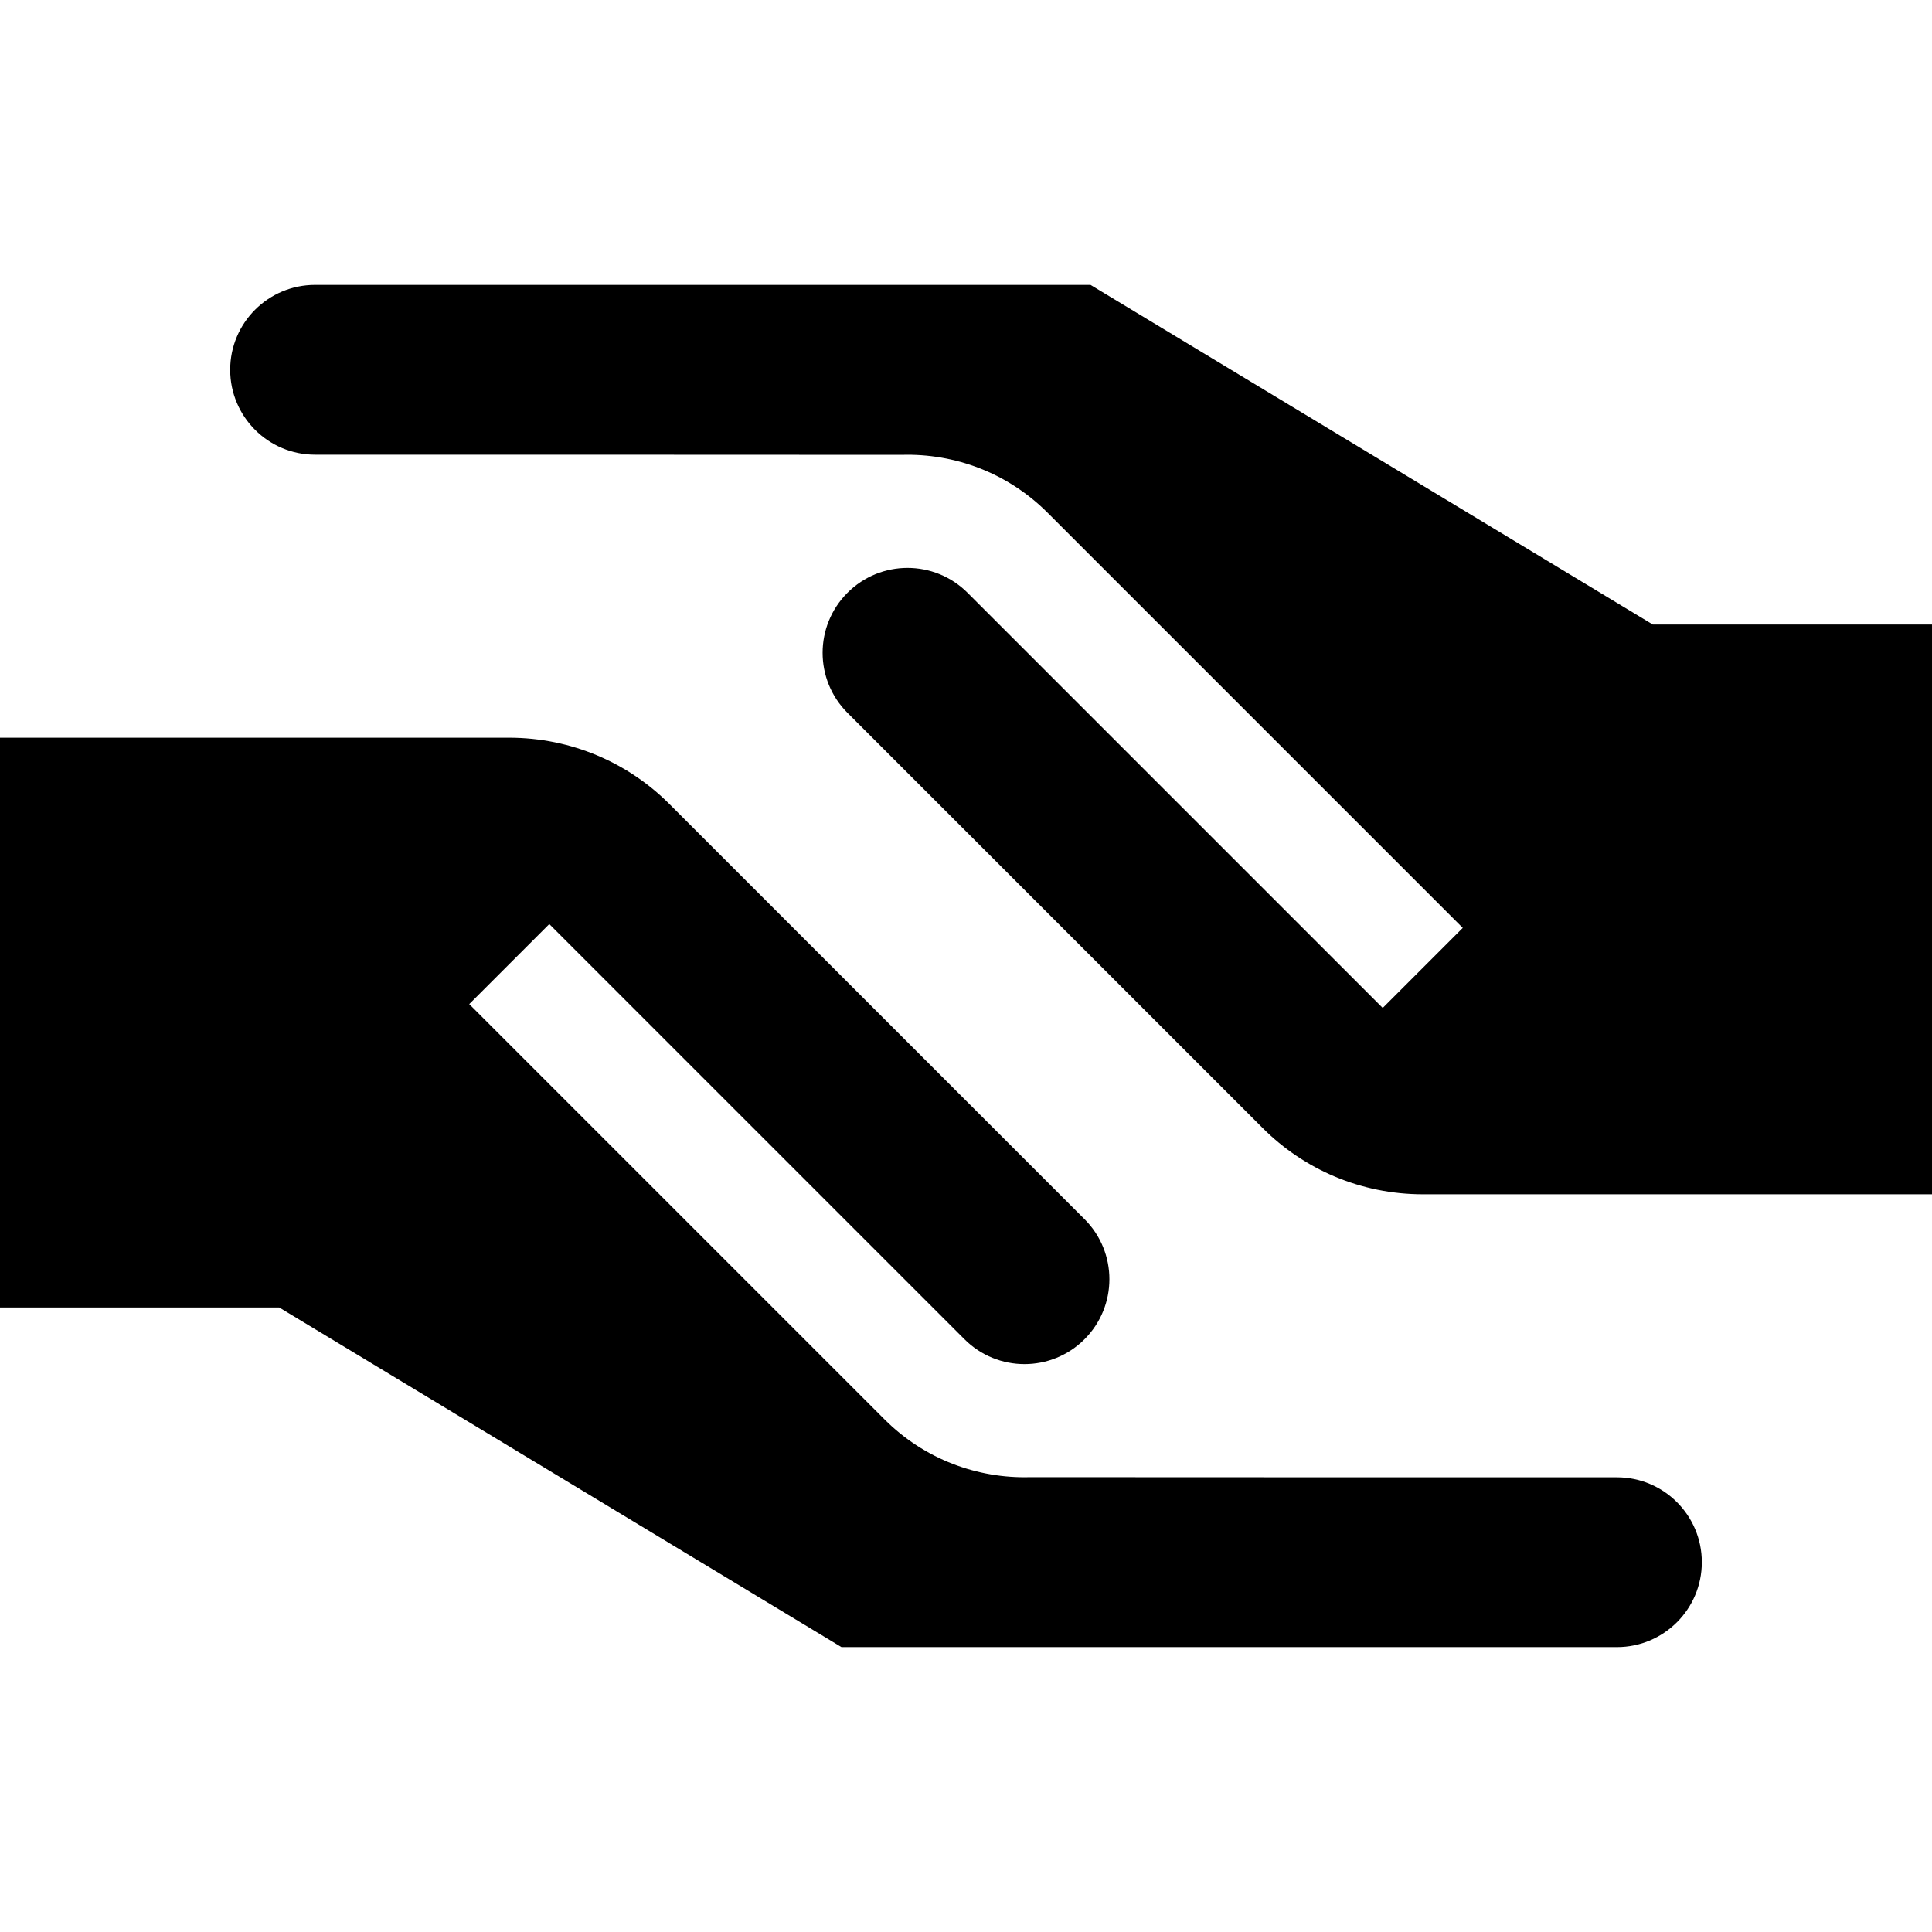 <?xml version="1.0" encoding="iso-8859-1"?>
<!-- Generator: Adobe Illustrator 19.0.0, SVG Export Plug-In . SVG Version: 6.00 Build 0)  -->
<svg version="1.1" id="Capa_1" xmlns="http://www.w3.org/2000/svg" xmlns:xlink="http://www.w3.org/1999/xlink" x="0px" y="0px"
	 viewBox="0 0 512 512" style="enable-background:new 0 0 512 512;" xml:space="preserve">
<g>
	<g>
		<path d="M428.5,391.5c0,0-155.5,0-155.5-0.036c-13.932,0.396-27.99-4.708-38.623-15.341L124.353,266.099l21.213-21.213
			L255.59,354.91c8.787,8.787,23.033,8.787,31.82,0c8.787-8.787,8.787-23.033,0-31.82L177.353,213.033
			c-10.857-10.855-25.893-17.533-42.459-17.533H0v151h74l149,90h205.5c12.426,0,22.5-10.074,22.5-22.5
			C451,401.574,440.926,391.5,428.5,391.5z"/>
	</g>
</g>
<g>
	<g>
		<path d="M438,165.5l-149-90H83.5C71.074,75.5,61,85.574,61,98s10.074,22.5,22.5,22.5c0,0,155.5,0,155.5,0.036
			c13.932-0.396,27.99,4.708,38.623,15.341l110.024,110.024l-21.213,21.213L256.41,157.09c-8.787-8.787-23.033-8.787-31.82,0
			c-8.787,8.787-8.787,23.033,0,31.82l110.057,110.057c10.857,10.855,25.893,17.533,42.459,17.533H512v-151H438z"/>
	</g>
</g>
<g>
</g>
<g>
</g>
<g>
</g>
<g>
</g>
<g>
</g>
<g>
</g>
<g>
</g>
<g>
</g>
<g>
</g>
<g>
</g>
<g>
</g>
<g>
</g>
<g>
</g>
<g>
</g>
<g>
</g>
</svg>
